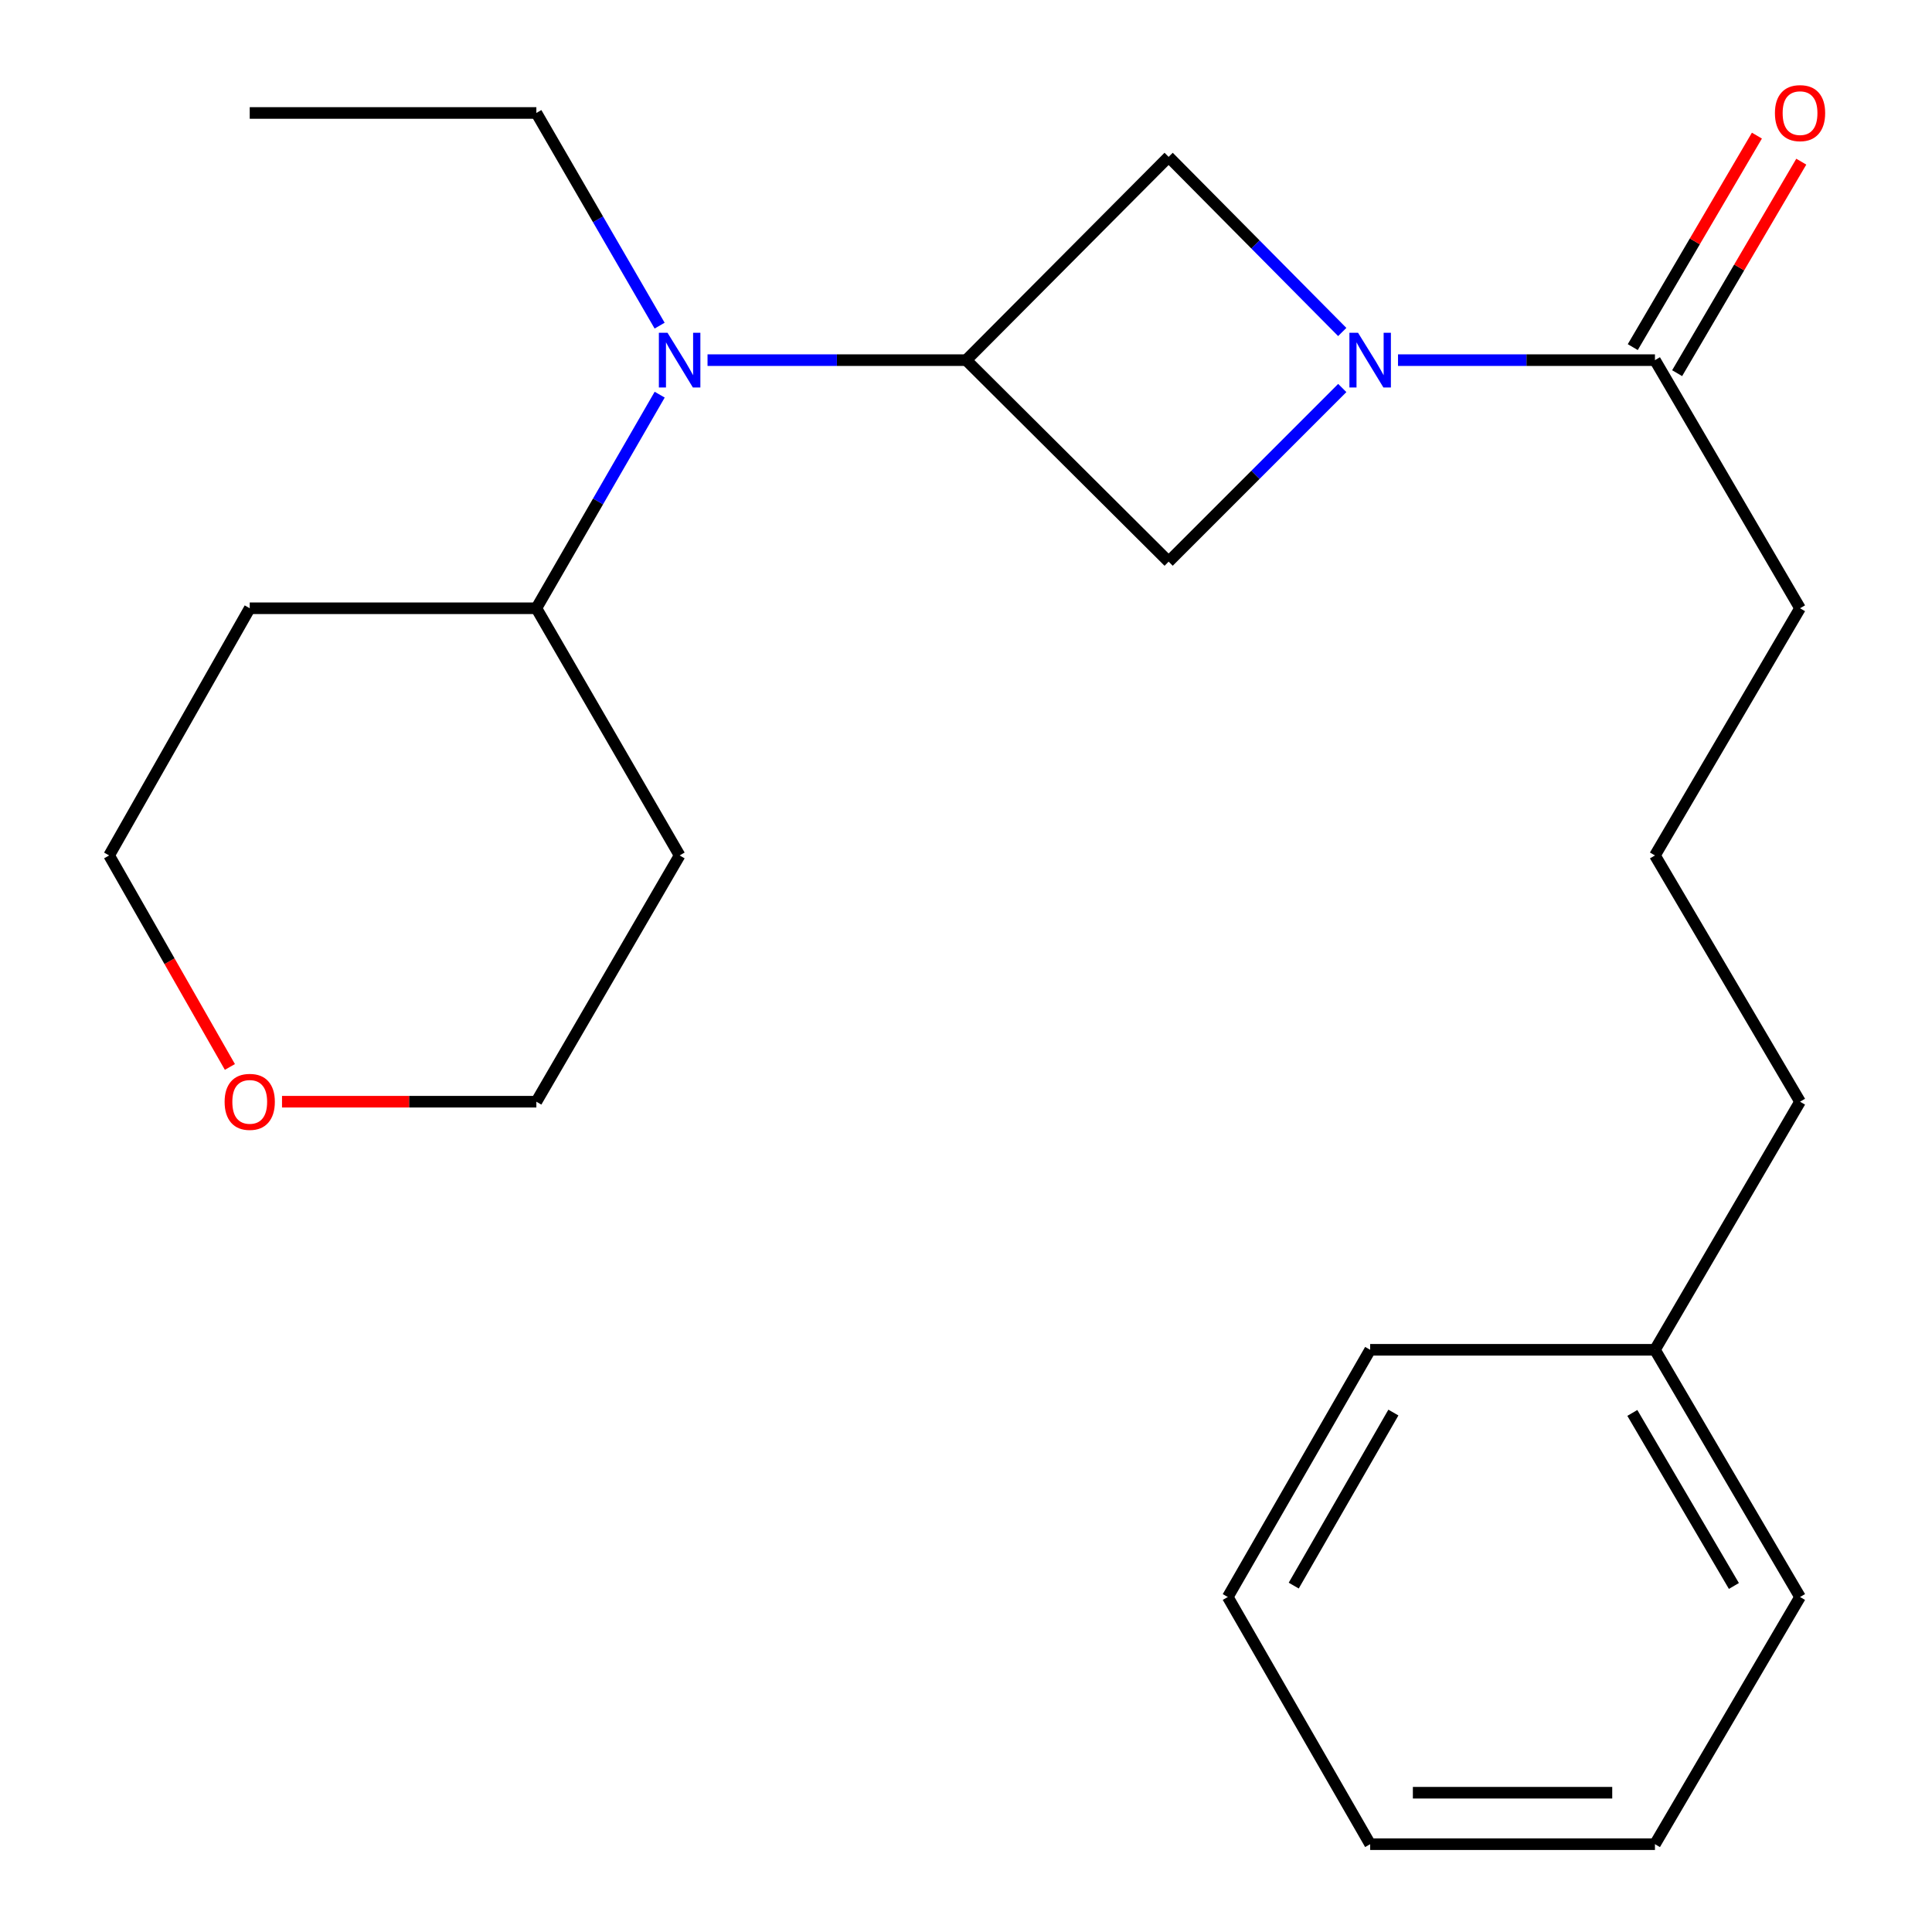 <?xml version='1.0' encoding='iso-8859-1'?>
<svg version='1.1' baseProfile='full'
              xmlns='http://www.w3.org/2000/svg'
                      xmlns:rdkit='http://www.rdkit.org/xml'
                      xmlns:xlink='http://www.w3.org/1999/xlink'
                  xml:space='preserve'
width='1000px' height='1000px' viewBox='0 0 1000 1000'>
<!-- END OF HEADER -->
<rect style='opacity:1.0;fill:#FFFFFF;stroke:none' width='1000' height='1000' x='0' y='0'> </rect>
<path class='bond-1' d='M 694.744,171.838 L 649.812,126.511' style='fill:none;fill-rule:evenodd;stroke:#0000FF;stroke-width:6px;stroke-linecap:butt;stroke-linejoin:miter;stroke-opacity:1' />
<path class='bond-1' d='M 649.812,126.511 L 604.881,81.184' style='fill:none;fill-rule:evenodd;stroke:#000000;stroke-width:6px;stroke-linecap:butt;stroke-linejoin:miter;stroke-opacity:1' />
<path class='bond-2' d='M 694.76,200.837 L 649.82,245.777' style='fill:none;fill-rule:evenodd;stroke:#0000FF;stroke-width:6px;stroke-linecap:butt;stroke-linejoin:miter;stroke-opacity:1' />
<path class='bond-2' d='M 649.82,245.777 L 604.881,290.716' style='fill:none;fill-rule:evenodd;stroke:#000000;stroke-width:6px;stroke-linecap:butt;stroke-linejoin:miter;stroke-opacity:1' />
<path class='bond-3' d='M 723.613,186.409 L 790.107,186.409' style='fill:none;fill-rule:evenodd;stroke:#0000FF;stroke-width:6px;stroke-linecap:butt;stroke-linejoin:miter;stroke-opacity:1' />
<path class='bond-3' d='M 790.107,186.409 L 856.6,186.409' style='fill:none;fill-rule:evenodd;stroke:#000000;stroke-width:6px;stroke-linecap:butt;stroke-linejoin:miter;stroke-opacity:1' />
<path class='bond-0' d='M 500.129,186.409 L 604.881,290.716' style='fill:none;fill-rule:evenodd;stroke:#000000;stroke-width:6px;stroke-linecap:butt;stroke-linejoin:miter;stroke-opacity:1' />
<path class='bond-4' d='M 500.129,186.409 L 433.174,186.409' style='fill:none;fill-rule:evenodd;stroke:#000000;stroke-width:6px;stroke-linecap:butt;stroke-linejoin:miter;stroke-opacity:1' />
<path class='bond-4' d='M 433.174,186.409 L 366.219,186.409' style='fill:none;fill-rule:evenodd;stroke:#0000FF;stroke-width:6px;stroke-linecap:butt;stroke-linejoin:miter;stroke-opacity:1' />
<path class='bond-23' d='M 500.129,186.409 L 604.881,81.184' style='fill:none;fill-rule:evenodd;stroke:#000000;stroke-width:6px;stroke-linecap:butt;stroke-linejoin:miter;stroke-opacity:1' />
<path class='bond-6' d='M 868.086,193.151 L 900.214,138.416' style='fill:none;fill-rule:evenodd;stroke:#000000;stroke-width:6px;stroke-linecap:butt;stroke-linejoin:miter;stroke-opacity:1' />
<path class='bond-6' d='M 900.214,138.416 L 932.342,83.68' style='fill:none;fill-rule:evenodd;stroke:#FF0000;stroke-width:6px;stroke-linecap:butt;stroke-linejoin:miter;stroke-opacity:1' />
<path class='bond-6' d='M 845.115,179.667 L 877.243,124.932' style='fill:none;fill-rule:evenodd;stroke:#000000;stroke-width:6px;stroke-linecap:butt;stroke-linejoin:miter;stroke-opacity:1' />
<path class='bond-6' d='M 877.243,124.932 L 909.372,70.197' style='fill:none;fill-rule:evenodd;stroke:#FF0000;stroke-width:6px;stroke-linecap:butt;stroke-linejoin:miter;stroke-opacity:1' />
<path class='bond-10' d='M 856.6,186.409 L 931.698,314.836' style='fill:none;fill-rule:evenodd;stroke:#000000;stroke-width:6px;stroke-linecap:butt;stroke-linejoin:miter;stroke-opacity:1' />
<path class='bond-5' d='M 341.454,204.276 L 309.537,259.556' style='fill:none;fill-rule:evenodd;stroke:#0000FF;stroke-width:6px;stroke-linecap:butt;stroke-linejoin:miter;stroke-opacity:1' />
<path class='bond-5' d='M 309.537,259.556 L 277.62,314.836' style='fill:none;fill-rule:evenodd;stroke:#000000;stroke-width:6px;stroke-linecap:butt;stroke-linejoin:miter;stroke-opacity:1' />
<path class='bond-11' d='M 341.421,168.552 L 309.52,113.511' style='fill:none;fill-rule:evenodd;stroke:#0000FF;stroke-width:6px;stroke-linecap:butt;stroke-linejoin:miter;stroke-opacity:1' />
<path class='bond-11' d='M 309.52,113.511 L 277.62,58.47' style='fill:none;fill-rule:evenodd;stroke:#000000;stroke-width:6px;stroke-linecap:butt;stroke-linejoin:miter;stroke-opacity:1' />
<path class='bond-8' d='M 277.62,314.836 L 129.261,314.836' style='fill:none;fill-rule:evenodd;stroke:#000000;stroke-width:6px;stroke-linecap:butt;stroke-linejoin:miter;stroke-opacity:1' />
<path class='bond-9' d='M 277.62,314.836 L 351.77,442.775' style='fill:none;fill-rule:evenodd;stroke:#000000;stroke-width:6px;stroke-linecap:butt;stroke-linejoin:miter;stroke-opacity:1' />
<path class='bond-7' d='M 145.97,570.24 L 211.795,570.24' style='fill:none;fill-rule:evenodd;stroke:#FF0000;stroke-width:6px;stroke-linecap:butt;stroke-linejoin:miter;stroke-opacity:1' />
<path class='bond-7' d='M 211.795,570.24 L 277.62,570.24' style='fill:none;fill-rule:evenodd;stroke:#000000;stroke-width:6px;stroke-linecap:butt;stroke-linejoin:miter;stroke-opacity:1' />
<path class='bond-24' d='M 118.99,552.251 L 87.738,497.513' style='fill:none;fill-rule:evenodd;stroke:#FF0000;stroke-width:6px;stroke-linecap:butt;stroke-linejoin:miter;stroke-opacity:1' />
<path class='bond-24' d='M 87.738,497.513 L 56.487,442.775' style='fill:none;fill-rule:evenodd;stroke:#000000;stroke-width:6px;stroke-linecap:butt;stroke-linejoin:miter;stroke-opacity:1' />
<path class='bond-14' d='M 129.261,314.836 L 56.487,442.775' style='fill:none;fill-rule:evenodd;stroke:#000000;stroke-width:6px;stroke-linecap:butt;stroke-linejoin:miter;stroke-opacity:1' />
<path class='bond-15' d='M 351.77,442.775 L 277.62,570.24' style='fill:none;fill-rule:evenodd;stroke:#000000;stroke-width:6px;stroke-linecap:butt;stroke-linejoin:miter;stroke-opacity:1' />
<path class='bond-13' d='M 931.698,314.836 L 856.6,442.775' style='fill:none;fill-rule:evenodd;stroke:#000000;stroke-width:6px;stroke-linecap:butt;stroke-linejoin:miter;stroke-opacity:1' />
<path class='bond-19' d='M 277.62,58.47 L 129.261,58.47' style='fill:none;fill-rule:evenodd;stroke:#000000;stroke-width:6px;stroke-linecap:butt;stroke-linejoin:miter;stroke-opacity:1' />
<path class='bond-12' d='M 856.6,698.653 L 931.698,570.24' style='fill:none;fill-rule:evenodd;stroke:#000000;stroke-width:6px;stroke-linecap:butt;stroke-linejoin:miter;stroke-opacity:1' />
<path class='bond-17' d='M 856.6,698.653 L 931.698,826.607' style='fill:none;fill-rule:evenodd;stroke:#000000;stroke-width:6px;stroke-linecap:butt;stroke-linejoin:miter;stroke-opacity:1' />
<path class='bond-17' d='M 844.894,731.328 L 897.462,820.896' style='fill:none;fill-rule:evenodd;stroke:#000000;stroke-width:6px;stroke-linecap:butt;stroke-linejoin:miter;stroke-opacity:1' />
<path class='bond-18' d='M 856.6,698.653 L 709.188,698.653' style='fill:none;fill-rule:evenodd;stroke:#000000;stroke-width:6px;stroke-linecap:butt;stroke-linejoin:miter;stroke-opacity:1' />
<path class='bond-16' d='M 856.6,442.775 L 931.698,570.24' style='fill:none;fill-rule:evenodd;stroke:#000000;stroke-width:6px;stroke-linecap:butt;stroke-linejoin:miter;stroke-opacity:1' />
<path class='bond-21' d='M 931.698,826.607 L 856.6,954.545' style='fill:none;fill-rule:evenodd;stroke:#000000;stroke-width:6px;stroke-linecap:butt;stroke-linejoin:miter;stroke-opacity:1' />
<path class='bond-20' d='M 709.188,698.653 L 635.497,826.607' style='fill:none;fill-rule:evenodd;stroke:#000000;stroke-width:6px;stroke-linecap:butt;stroke-linejoin:miter;stroke-opacity:1' />
<path class='bond-20' d='M 721.216,731.139 L 669.632,820.707' style='fill:none;fill-rule:evenodd;stroke:#000000;stroke-width:6px;stroke-linecap:butt;stroke-linejoin:miter;stroke-opacity:1' />
<path class='bond-22' d='M 635.497,826.607 L 709.188,954.545' style='fill:none;fill-rule:evenodd;stroke:#000000;stroke-width:6px;stroke-linecap:butt;stroke-linejoin:miter;stroke-opacity:1' />
<path class='bond-25' d='M 856.6,954.545 L 709.188,954.545' style='fill:none;fill-rule:evenodd;stroke:#000000;stroke-width:6px;stroke-linecap:butt;stroke-linejoin:miter;stroke-opacity:1' />
<path class='bond-25' d='M 834.489,927.91 L 731.3,927.91' style='fill:none;fill-rule:evenodd;stroke:#000000;stroke-width:6px;stroke-linecap:butt;stroke-linejoin:miter;stroke-opacity:1' />
<path  class='atom-0' d='M 702.928 172.249
L 712.208 187.249
Q 713.128 188.729, 714.608 191.409
Q 716.088 194.089, 716.168 194.249
L 716.168 172.249
L 719.928 172.249
L 719.928 200.569
L 716.048 200.569
L 706.088 184.169
Q 704.928 182.249, 703.688 180.049
Q 702.488 177.849, 702.128 177.169
L 702.128 200.569
L 698.448 200.569
L 698.448 172.249
L 702.928 172.249
' fill='#0000FF'/>
<path  class='atom-5' d='M 345.51 172.249
L 354.79 187.249
Q 355.71 188.729, 357.19 191.409
Q 358.67 194.089, 358.75 194.249
L 358.75 172.249
L 362.51 172.249
L 362.51 200.569
L 358.63 200.569
L 348.67 184.169
Q 347.51 182.249, 346.27 180.049
Q 345.07 177.849, 344.71 177.169
L 344.71 200.569
L 341.03 200.569
L 341.03 172.249
L 345.51 172.249
' fill='#0000FF'/>
<path  class='atom-7' d='M 918.698 58.55
Q 918.698 51.75, 922.058 47.95
Q 925.418 44.15, 931.698 44.15
Q 937.978 44.15, 941.338 47.95
Q 944.698 51.75, 944.698 58.55
Q 944.698 65.43, 941.298 69.35
Q 937.898 73.23, 931.698 73.23
Q 925.458 73.23, 922.058 69.35
Q 918.698 65.47, 918.698 58.55
M 931.698 70.03
Q 936.018 70.03, 938.338 67.15
Q 940.698 64.23, 940.698 58.55
Q 940.698 52.99, 938.338 50.19
Q 936.018 47.35, 931.698 47.35
Q 927.378 47.35, 925.018 50.15
Q 922.698 52.95, 922.698 58.55
Q 922.698 64.27, 925.018 67.15
Q 927.378 70.03, 931.698 70.03
' fill='#FF0000'/>
<path  class='atom-8' d='M 116.261 570.32
Q 116.261 563.52, 119.621 559.72
Q 122.981 555.92, 129.261 555.92
Q 135.541 555.92, 138.901 559.72
Q 142.261 563.52, 142.261 570.32
Q 142.261 577.2, 138.861 581.12
Q 135.461 585, 129.261 585
Q 123.021 585, 119.621 581.12
Q 116.261 577.24, 116.261 570.32
M 129.261 581.8
Q 133.581 581.8, 135.901 578.92
Q 138.261 576, 138.261 570.32
Q 138.261 564.76, 135.901 561.96
Q 133.581 559.12, 129.261 559.12
Q 124.941 559.12, 122.581 561.92
Q 120.261 564.72, 120.261 570.32
Q 120.261 576.04, 122.581 578.92
Q 124.941 581.8, 129.261 581.8
' fill='#FF0000'/>
</svg>

